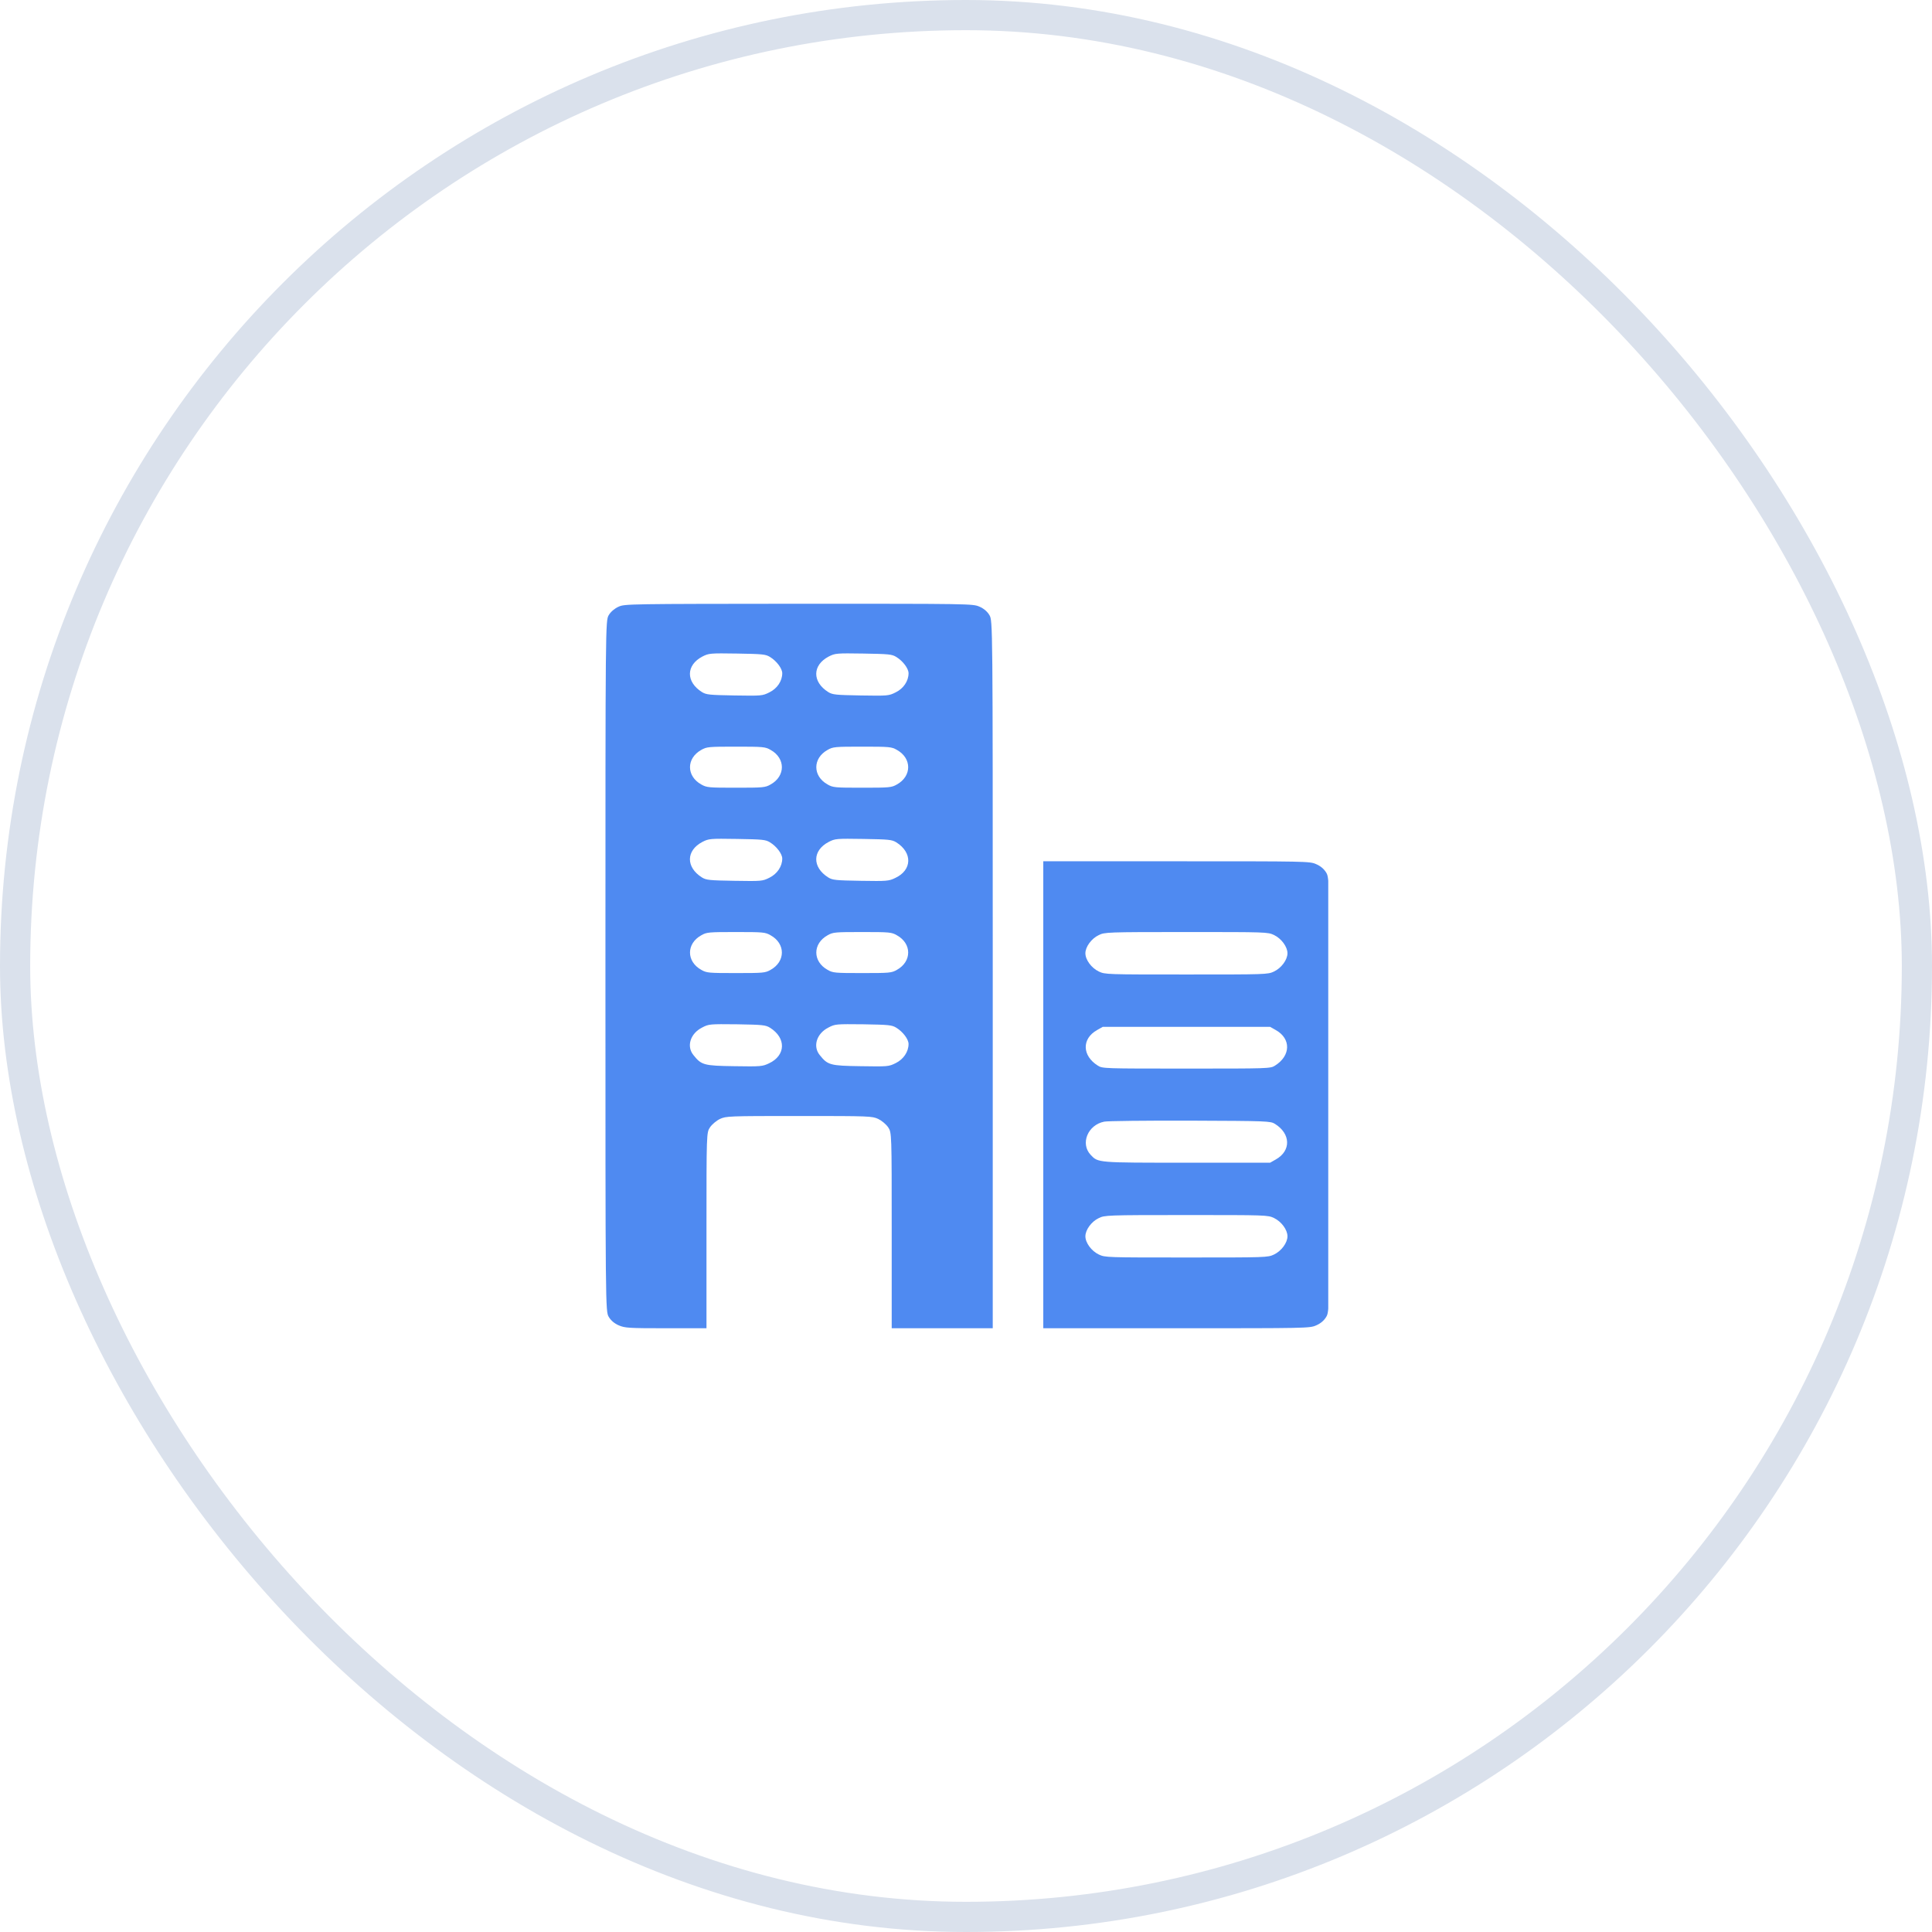 <svg width="64" height="64" viewBox="0 0 64 64" fill="none" xmlns="http://www.w3.org/2000/svg">
<rect x="0.5" y="0.5" width="63" height="63" rx="31.5" stroke="#DAE1EC"/>
<g clip-path="url(#clip0_5990_36950)">
<path d="M20.491 20.098C20.363 20.155 20.234 20.262 20.167 20.375C20.056 20.558 20.056 20.628 20.056 32C20.056 43.377 20.056 43.442 20.167 43.625C20.24 43.747 20.357 43.845 20.502 43.906C20.703 43.991 20.826 44 22.064 44H23.403V40.761C23.403 37.545 23.403 37.517 23.52 37.344C23.587 37.245 23.732 37.123 23.849 37.067C24.056 36.973 24.117 36.969 26.471 36.969C28.825 36.969 28.887 36.973 29.093 37.067C29.21 37.123 29.355 37.245 29.422 37.344C29.539 37.517 29.539 37.545 29.539 40.761V44H31.213H32.886V32.281C32.886 20.623 32.886 20.558 32.775 20.375C32.702 20.253 32.585 20.155 32.44 20.094C32.222 20 32.128 20 26.46 20C20.831 20.005 20.692 20.005 20.491 20.098ZM25.506 21.762C25.729 21.898 25.913 22.147 25.913 22.302C25.913 22.559 25.746 22.808 25.489 22.934C25.255 23.052 25.227 23.052 24.329 23.038C23.498 23.023 23.397 23.014 23.252 22.925C22.717 22.587 22.722 22.034 23.269 21.748C23.481 21.641 23.52 21.636 24.418 21.65C25.261 21.664 25.361 21.673 25.506 21.762ZM29.69 21.762C29.913 21.898 30.097 22.147 30.097 22.302C30.097 22.559 29.93 22.808 29.673 22.934C29.439 23.052 29.411 23.052 28.513 23.038C27.682 23.023 27.581 23.014 27.436 22.925C26.901 22.587 26.906 22.034 27.453 21.748C27.665 21.641 27.704 21.636 28.602 21.65C29.444 21.664 29.545 21.673 29.69 21.762ZM25.528 24.842C26.025 25.119 26.025 25.709 25.528 25.986C25.35 26.089 25.283 26.094 24.379 26.094C23.475 26.094 23.409 26.089 23.23 25.986C22.733 25.709 22.733 25.119 23.23 24.842C23.409 24.739 23.475 24.734 24.379 24.734C25.283 24.734 25.35 24.739 25.528 24.842ZM29.712 24.842C30.209 25.119 30.209 25.709 29.712 25.986C29.534 26.089 29.467 26.094 28.563 26.094C27.659 26.094 27.592 26.089 27.414 25.986C26.917 25.709 26.917 25.119 27.414 24.842C27.592 24.739 27.659 24.734 28.563 24.734C29.467 24.734 29.534 24.739 29.712 24.842ZM25.506 27.903C25.729 28.039 25.913 28.288 25.913 28.442C25.913 28.7 25.746 28.948 25.489 29.075C25.255 29.192 25.227 29.192 24.329 29.178C23.498 29.164 23.397 29.155 23.252 29.066C22.717 28.728 22.722 28.175 23.269 27.889C23.481 27.781 23.52 27.777 24.418 27.791C25.261 27.805 25.361 27.814 25.506 27.903ZM29.69 27.903C30.231 28.241 30.22 28.822 29.656 29.084C29.439 29.188 29.383 29.192 28.513 29.178C27.682 29.164 27.581 29.155 27.436 29.066C26.901 28.728 26.906 28.175 27.453 27.889C27.665 27.781 27.704 27.777 28.602 27.791C29.444 27.805 29.545 27.814 29.69 27.903ZM25.528 30.983C26.025 31.259 26.025 31.85 25.528 32.127C25.35 32.23 25.283 32.234 24.379 32.234C23.475 32.234 23.409 32.23 23.23 32.127C22.733 31.85 22.733 31.259 23.23 30.983C23.409 30.88 23.475 30.875 24.379 30.875C25.283 30.875 25.35 30.88 25.528 30.983ZM29.712 30.983C30.209 31.259 30.209 31.85 29.712 32.127C29.534 32.23 29.467 32.234 28.563 32.234C27.659 32.234 27.592 32.23 27.414 32.127C26.917 31.85 26.917 31.259 27.414 30.983C27.592 30.88 27.659 30.875 28.563 30.875C29.467 30.875 29.534 30.88 29.712 30.983ZM25.506 34.044C26.047 34.381 26.036 34.962 25.473 35.225C25.255 35.328 25.199 35.333 24.329 35.319C23.314 35.305 23.235 35.281 22.973 34.953C22.733 34.663 22.867 34.236 23.258 34.039C23.481 33.922 23.509 33.922 24.418 33.931C25.261 33.945 25.361 33.955 25.506 34.044ZM29.69 34.044C29.913 34.18 30.097 34.428 30.097 34.583C30.097 34.841 29.93 35.089 29.673 35.216C29.439 35.333 29.411 35.333 28.513 35.319C27.497 35.305 27.419 35.281 27.157 34.953C26.917 34.663 27.051 34.236 27.442 34.039C27.665 33.922 27.693 33.922 28.602 33.931C29.444 33.945 29.545 33.955 29.69 34.044Z" fill="#4F8AF1"/>
<path d="M34.56 36.266V44H38.967C43.279 44 43.385 44 43.597 43.906C43.742 43.845 43.859 43.747 43.932 43.625C44.043 43.442 44.043 43.362 44.043 36.266C44.043 29.169 44.043 29.089 43.932 28.906C43.859 28.784 43.742 28.686 43.597 28.625C43.385 28.531 43.279 28.531 38.967 28.531H34.56V36.266ZM42.203 30.973C42.448 31.091 42.649 31.363 42.649 31.578C42.649 31.794 42.448 32.066 42.203 32.183C41.996 32.281 41.94 32.281 39.302 32.281C36.663 32.281 36.607 32.281 36.401 32.183C36.155 32.066 35.955 31.794 35.955 31.578C35.955 31.367 36.155 31.091 36.395 30.978C36.59 30.88 36.652 30.875 39.296 30.875C41.94 30.875 41.996 30.875 42.203 30.973ZM42.264 34.123C42.772 34.409 42.76 34.972 42.236 35.3C42.085 35.398 42.024 35.398 39.302 35.398C36.579 35.398 36.518 35.398 36.367 35.3C35.843 34.972 35.832 34.409 36.34 34.123L36.529 34.016H39.302H42.074L42.264 34.123ZM42.236 37.231C42.76 37.559 42.772 38.122 42.264 38.408L42.074 38.516H39.318C36.328 38.516 36.379 38.52 36.127 38.253C35.782 37.883 36.033 37.264 36.579 37.156C36.68 37.133 37.963 37.119 39.424 37.123C42.013 37.133 42.085 37.138 42.236 37.231ZM42.203 40.348C42.448 40.466 42.649 40.737 42.649 40.953C42.649 41.169 42.448 41.441 42.203 41.558C41.996 41.656 41.94 41.656 39.302 41.656C36.663 41.656 36.607 41.656 36.401 41.558C36.155 41.441 35.955 41.169 35.955 40.953C35.955 40.742 36.155 40.466 36.395 40.353C36.59 40.255 36.652 40.25 39.296 40.25C41.94 40.25 41.996 40.25 42.203 40.348Z" fill="#4F8AF1"/>
</g>
<defs>
<clipPath id="clip0_5990_36950">
<rect width="24" height="24" fill="white" transform="translate(20 20)"/>
</clipPath>
</defs>
</svg>
